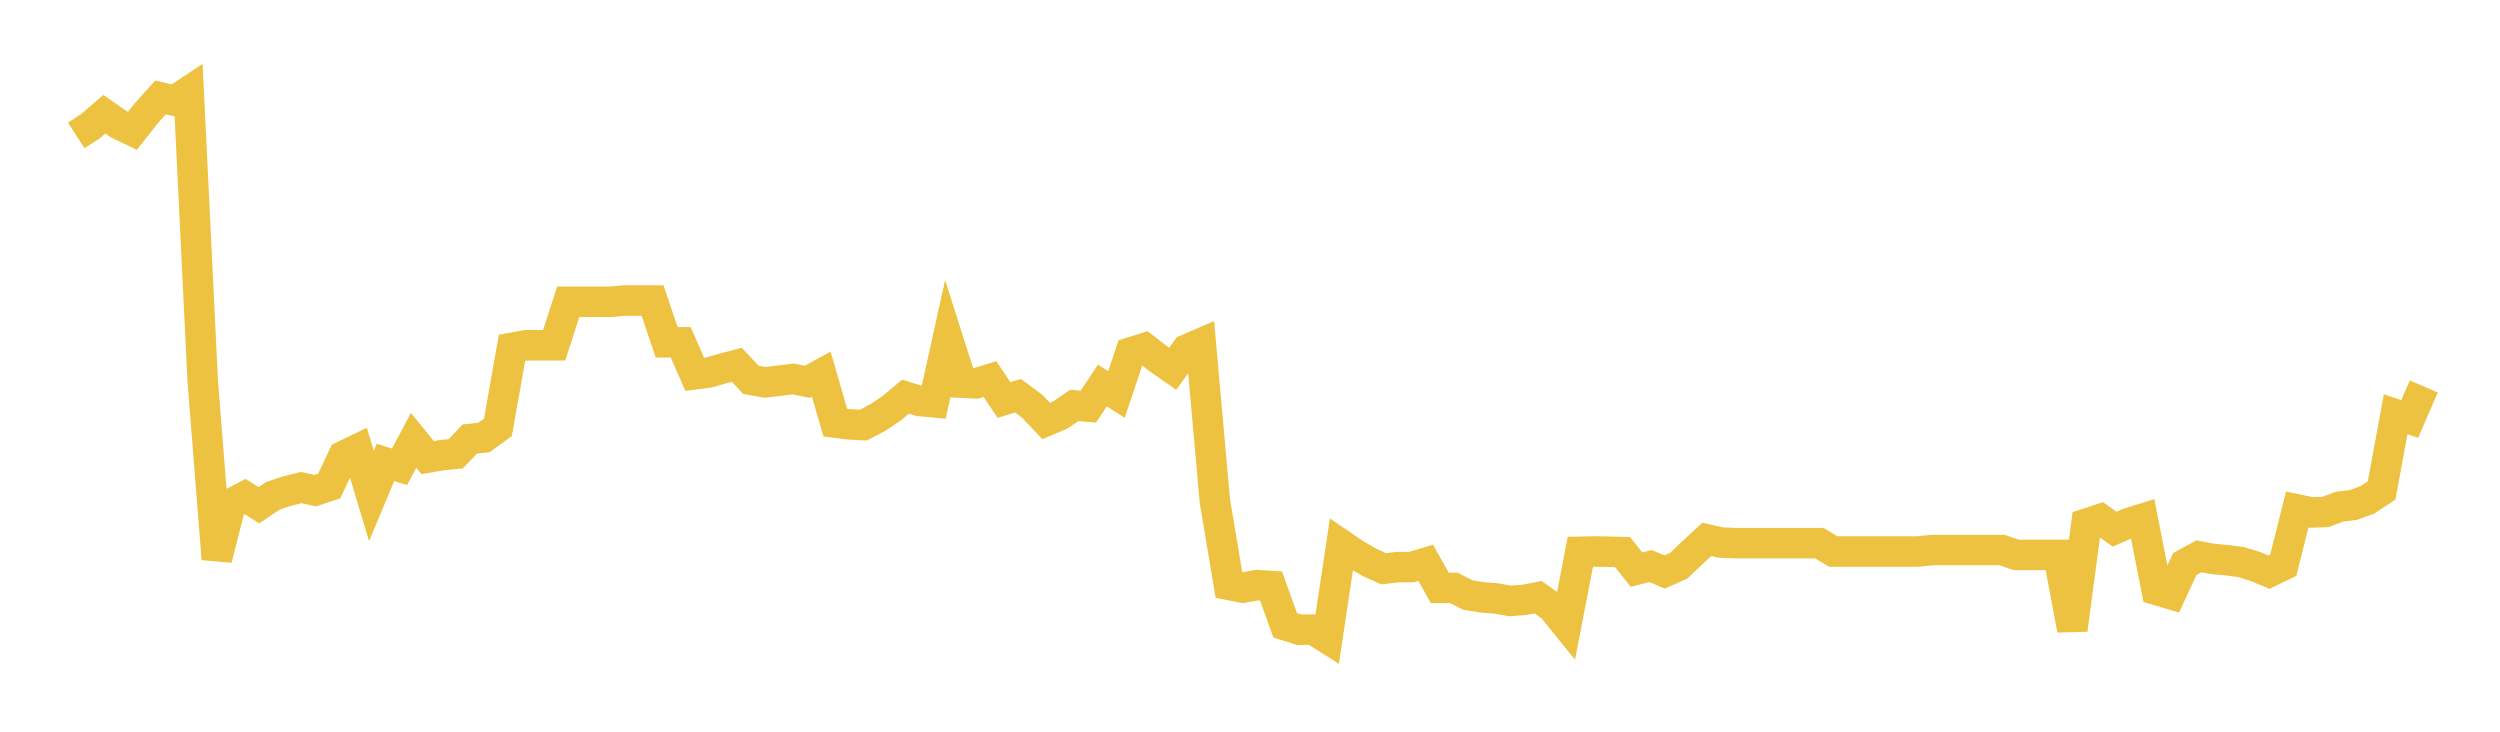 <svg width="164" height="48" xmlns="http://www.w3.org/2000/svg" xmlns:xlink="http://www.w3.org/1999/xlink"><path fill="none" stroke="rgb(237,194,64)" stroke-width="2" d="M5,8.882L5.922,8.286L6.844,7.491L7.766,8.136L8.689,8.582L9.611,7.416L10.533,6.39L11.455,6.609L12.377,5.996L13.299,24.998L14.222,36.668L15.144,33.052L16.066,32.565L16.988,33.141L17.91,32.523L18.832,32.215L19.754,31.985L20.677,32.184L21.599,31.879L22.521,29.918L23.443,29.471L24.365,32.54L25.287,30.338L26.21,30.621L27.132,28.888L28.054,30.021L28.976,29.861L29.898,29.766L30.82,28.799L31.743,28.7L32.665,28.029L33.587,22.816L34.509,22.649L35.431,22.649L36.353,22.649L37.275,19.798L38.198,19.798L39.12,19.798L40.042,19.798L40.964,19.715L41.886,19.715L42.808,19.715L43.731,22.454L44.653,22.454L45.575,24.556L46.497,24.436L47.419,24.172L48.341,23.932L49.263,24.919L50.186,25.081L51.108,24.976L52.03,24.859L52.952,25.048L53.874,24.541L54.796,27.726L55.719,27.84L56.641,27.887L57.563,27.404L58.485,26.786L59.407,26.019L60.329,26.306L61.251,26.391L62.174,22.215L63.096,25.104L64.018,25.149L64.94,24.866L65.862,26.24L66.784,25.963L67.707,26.646L68.629,27.619L69.551,27.227L70.473,26.597L71.395,26.677L72.317,25.29L73.24,25.877L74.162,23.124L75.084,22.835L76.006,23.548L76.928,24.191L77.85,22.925L78.772,22.526L79.695,32.868L80.617,38.369L81.539,38.55L82.461,38.384L83.383,38.444L84.305,41.016L85.228,41.309L86.15,41.3L87.072,41.883L87.994,35.732L88.916,36.36L89.838,36.89L90.76,37.31L91.683,37.204L92.605,37.2L93.527,36.921L94.449,38.567L95.371,38.565L96.293,39.035L97.216,39.187L98.138,39.256L99.06,39.421L99.982,39.352L100.904,39.177L101.826,39.836L102.749,40.98L103.671,36.198L104.593,36.177L105.515,36.194L106.437,36.217L107.359,37.368L108.281,37.135L109.204,37.523L110.126,37.11L111.048,36.235L111.97,35.382L112.892,35.595L113.814,35.631L114.737,35.631L115.659,35.631L116.581,35.631L117.503,35.631L118.425,35.631L119.347,35.631L120.269,36.181L121.192,36.181L122.114,36.181L123.036,36.181L123.958,36.181L124.88,36.181L125.802,36.181L126.725,36.083L127.647,36.083L128.569,36.083L129.491,36.083L130.413,36.083L131.335,36.083L132.257,36.4L133.18,36.4L134.102,36.4L135.024,36.4L135.946,41.313L136.868,34.349L137.79,34.047L138.713,34.714L139.635,34.312L140.557,34.027L141.479,38.707L142.401,38.981L143.323,37L144.246,36.496L145.168,36.668L146.09,36.748L147.012,36.871L147.934,37.154L148.856,37.532L149.778,37.086L150.701,33.421L151.623,33.616L152.545,33.589L153.467,33.239L154.389,33.125L155.311,32.785L156.234,32.169L157.156,27.177L158.078,27.484L159,25.35"></path></svg>